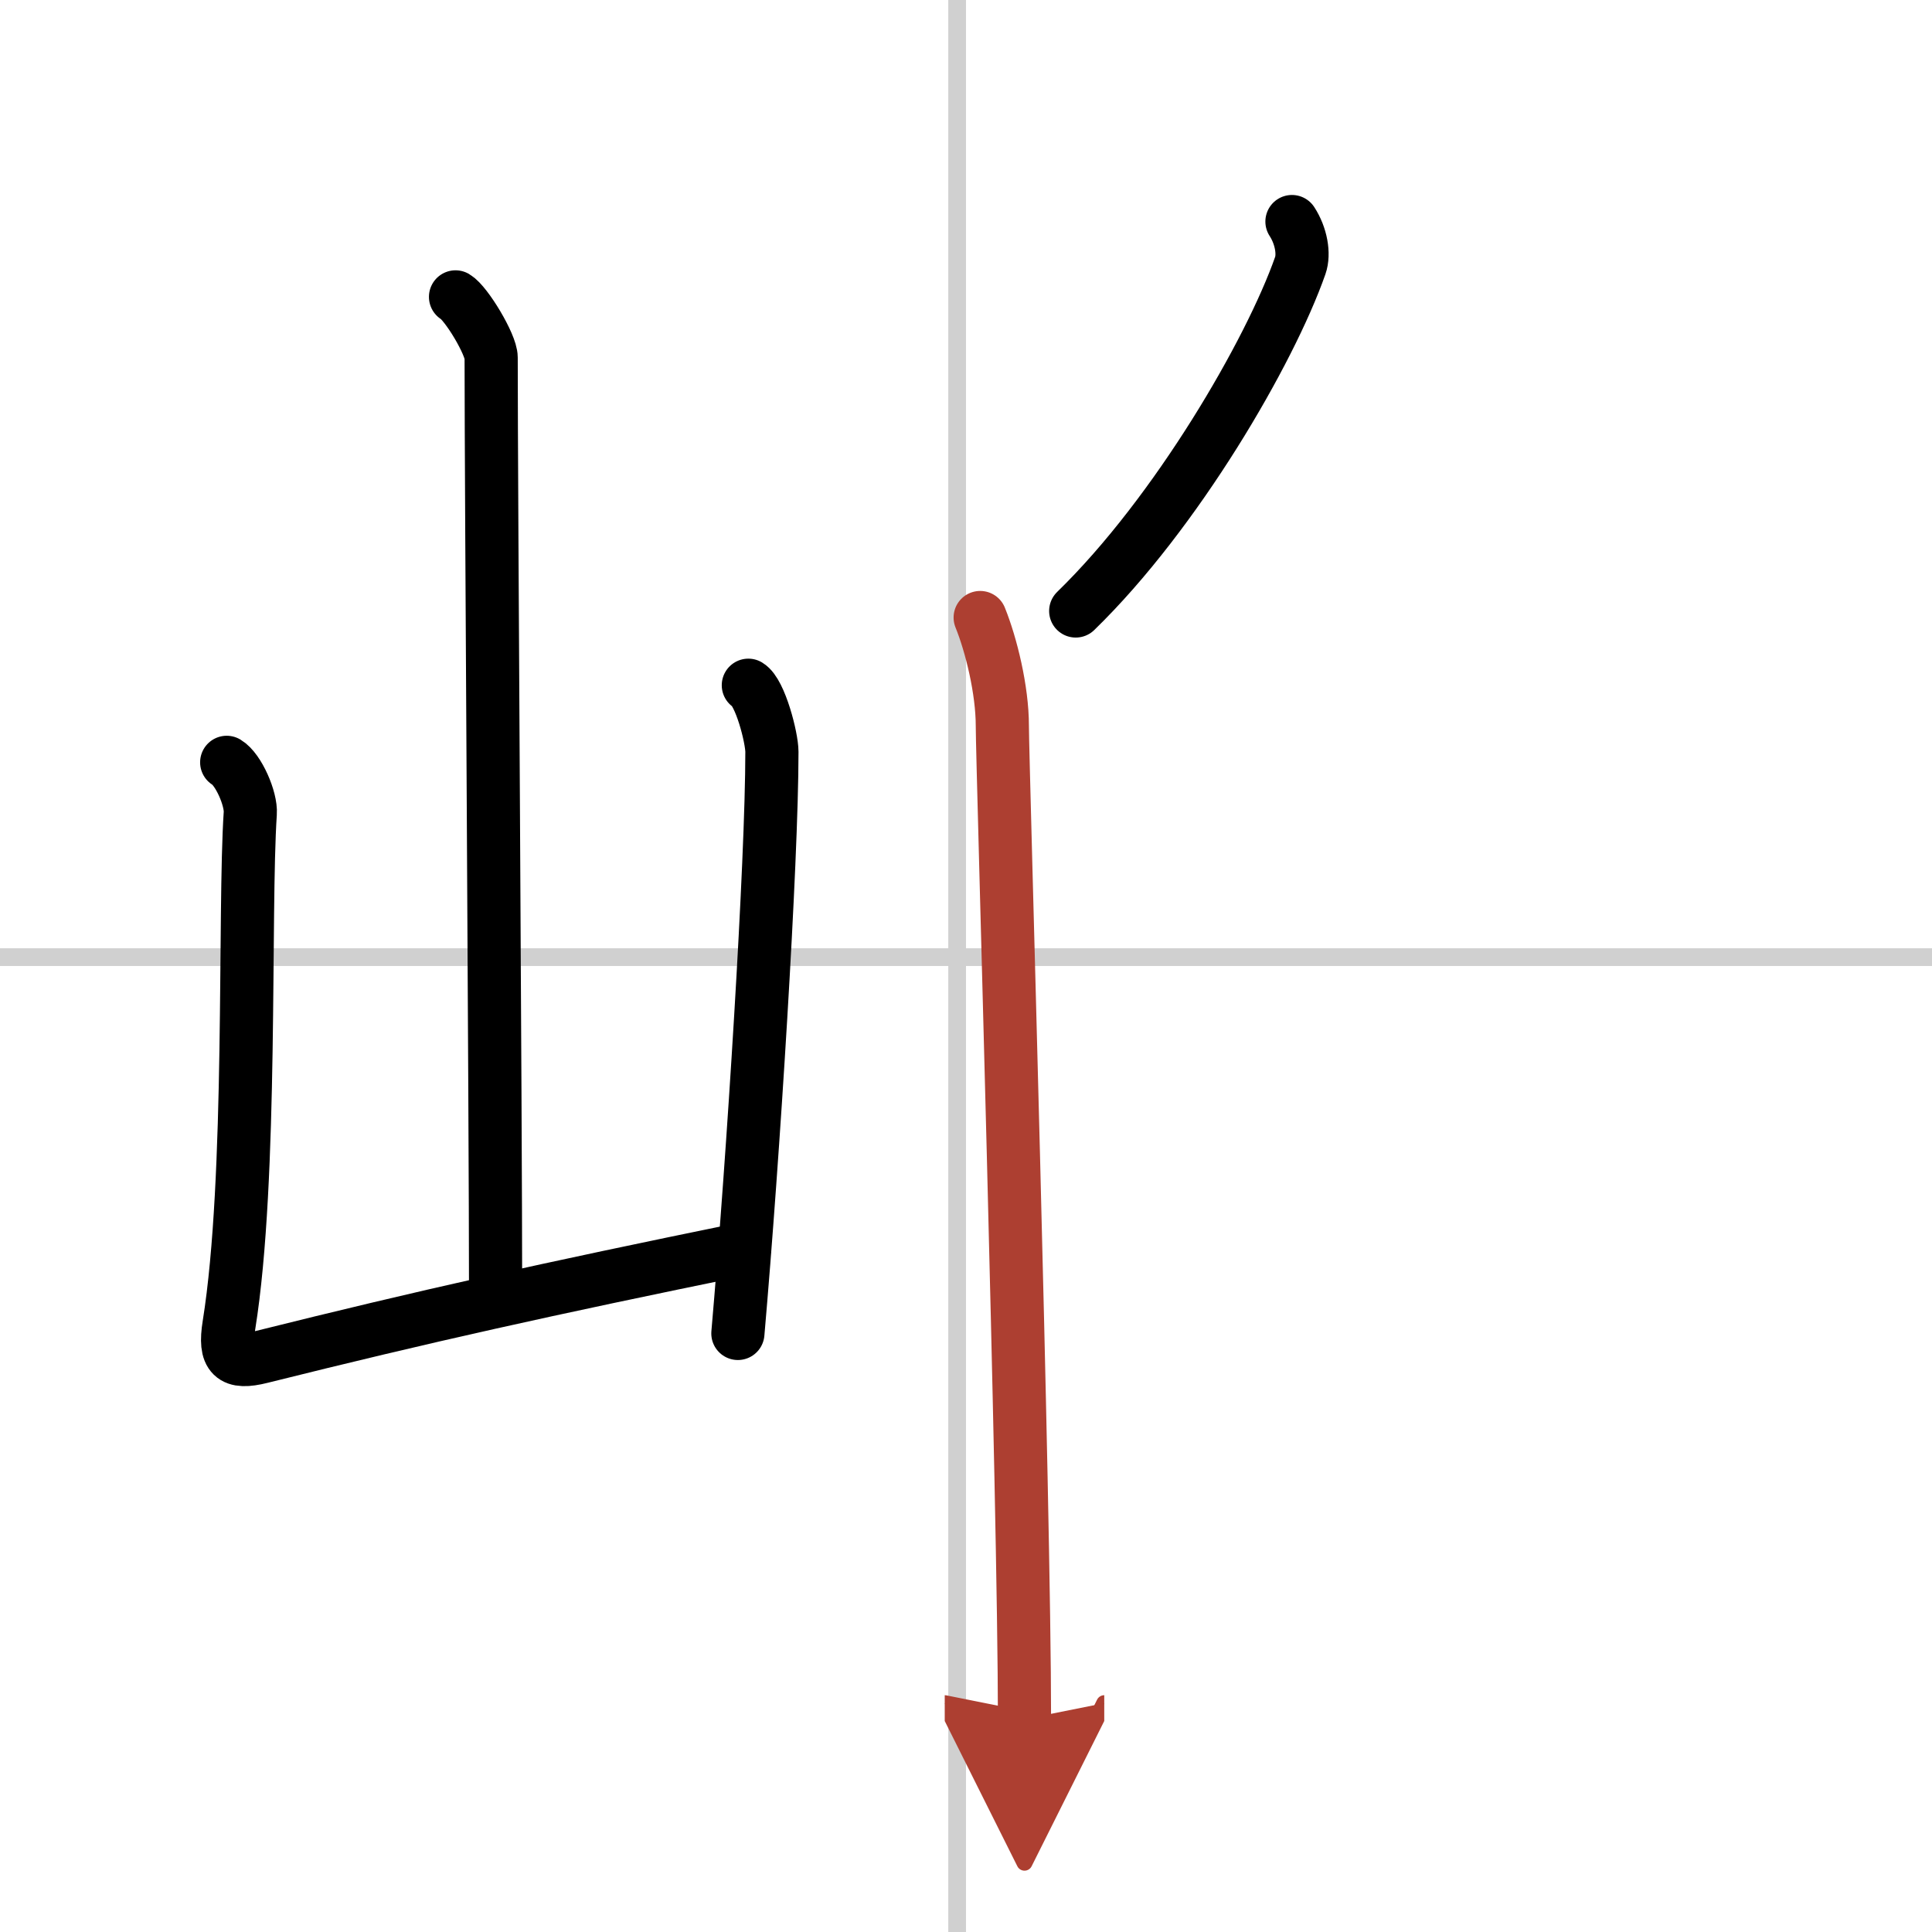 <svg width="400" height="400" viewBox="0 0 109 109" xmlns="http://www.w3.org/2000/svg"><defs><marker id="a" markerWidth="4" orient="auto" refX="1" refY="5" viewBox="0 0 10 10"><polyline points="0 0 10 5 0 10 1 5" fill="#ad3f31" stroke="#ad3f31"/></marker></defs><g fill="none" stroke="#000" stroke-linecap="round" stroke-linejoin="round" stroke-width="3"><rect width="100%" height="100%" fill="#fff" stroke="#fff"/><line x1="54" x2="54" y2="109" stroke="#d0d0d0" stroke-width="1"/><line x2="109" y1="54" y2="54" stroke="#d0d0d0" stroke-width="1"/><path d="m25.7 16.75c0.61 0.36 2.01 2.69 2.01 3.42 0 7.55 0.25 42.97 0.25 52.65"/><path d="m12.79 43.01c0.67 0.4 1.39 2.07 1.33 2.88-0.37 5.52 0.13 20.56-1.2 28.86-0.29 1.8 0.19 2.22 1.82 1.81 9.26-2.31 16.01-3.81 27.26-6.11"/><path d="m42.22 38.66c0.67 0.4 1.33 2.96 1.33 3.76 0 6.21-1.05 22.82-1.92 32.81"/><path d="m72.89 12.5c0.52 0.8 0.7 1.82 0.47 2.48-1.7 4.85-6.98 13.96-12.67 19.49"/><path d="m55.3 34.84c0.62 1.53 1.25 4.08 1.25 6.11 0 2.04 1.25 43.83 1.25 56.04" marker-end="url(#a)" stroke="#ad3f31"/></g></svg>
